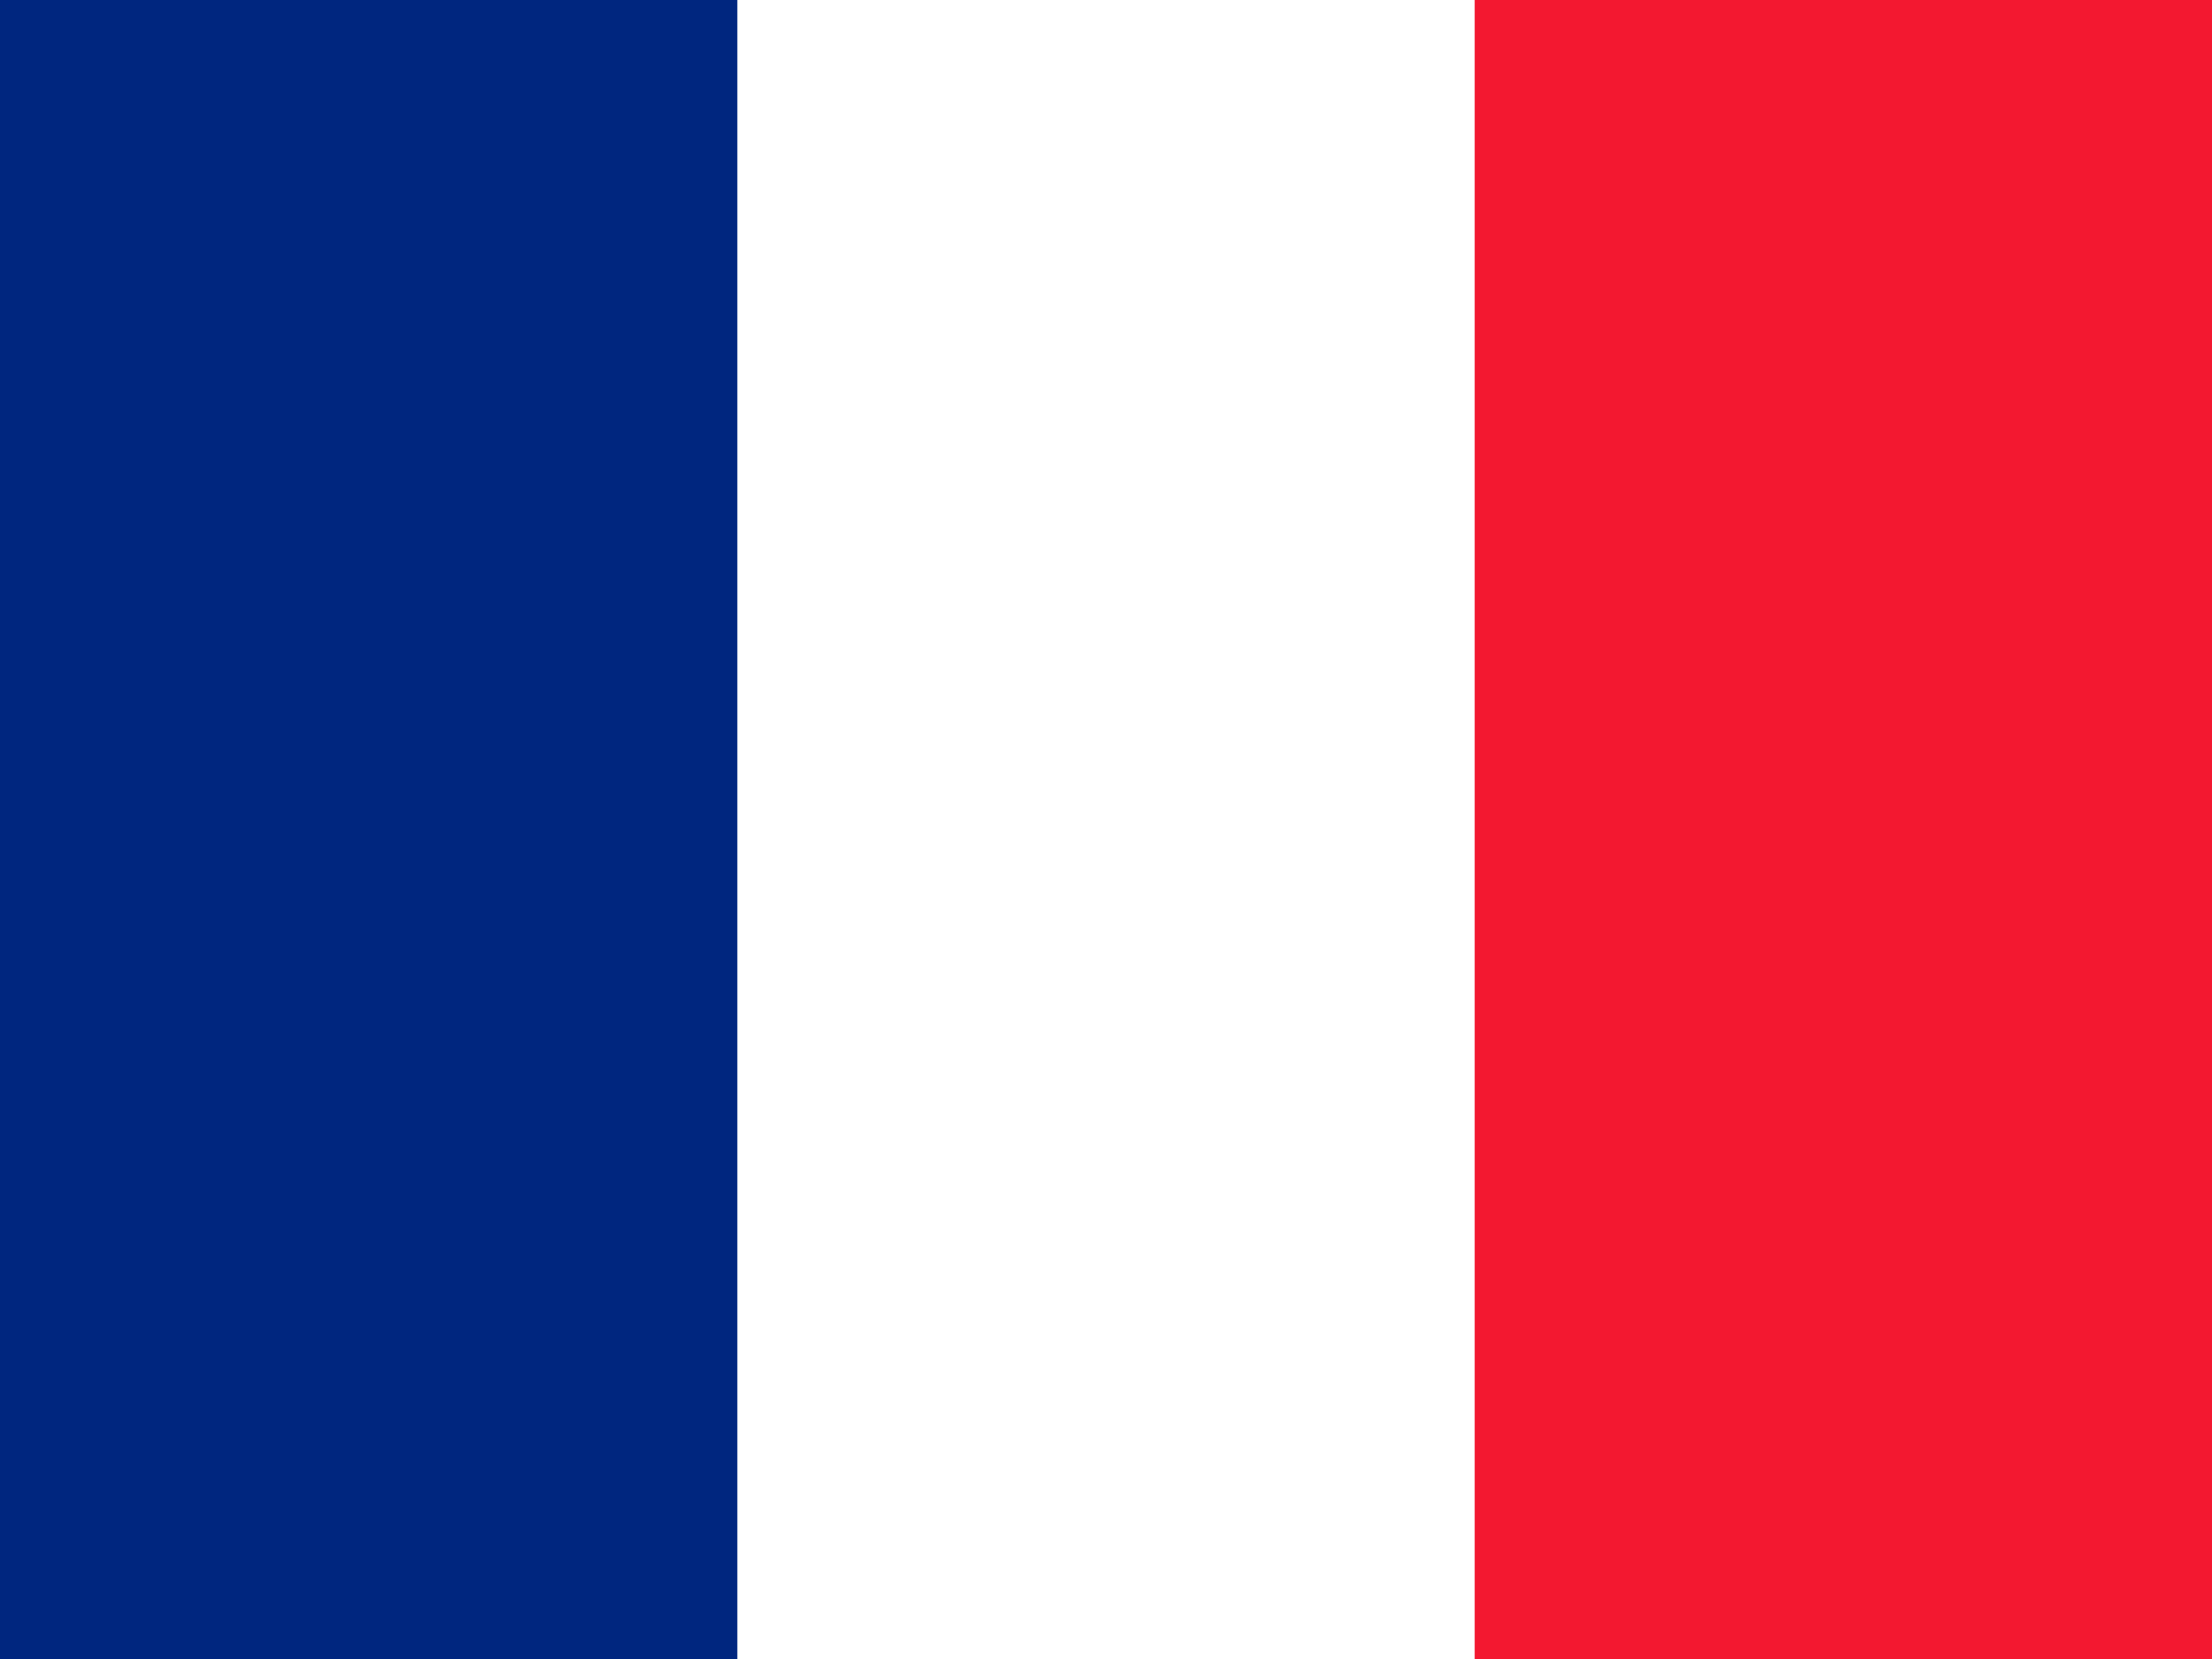 <?xml version="1.0" encoding="UTF-8"?>
<svg xmlns="http://www.w3.org/2000/svg" xmlns:xlink="http://www.w3.org/1999/xlink" width="24px" height="18px" viewBox="0 0 24 18" version="1.1">
<g id="surface1">
<rect x="0" y="0" width="24" height="18" style="fill:rgb(100%,100%,100%);fill-opacity:1;stroke:none;"/>
<path style=" stroke:none;fill-rule:evenodd;fill:rgb(0%,14.902%,49.804%);fill-opacity:1;" d="M 0 0 L 8 0 L 8 18 L 0 18 Z M 0 0 "/>
<path style=" stroke:none;fill-rule:evenodd;fill:rgb(95.294%,9.412%,18.824%);fill-opacity:1;" d="M 16 0 L 24 0 L 24 18 L 16 18 Z M 16 0 "/>
</g>
</svg>
